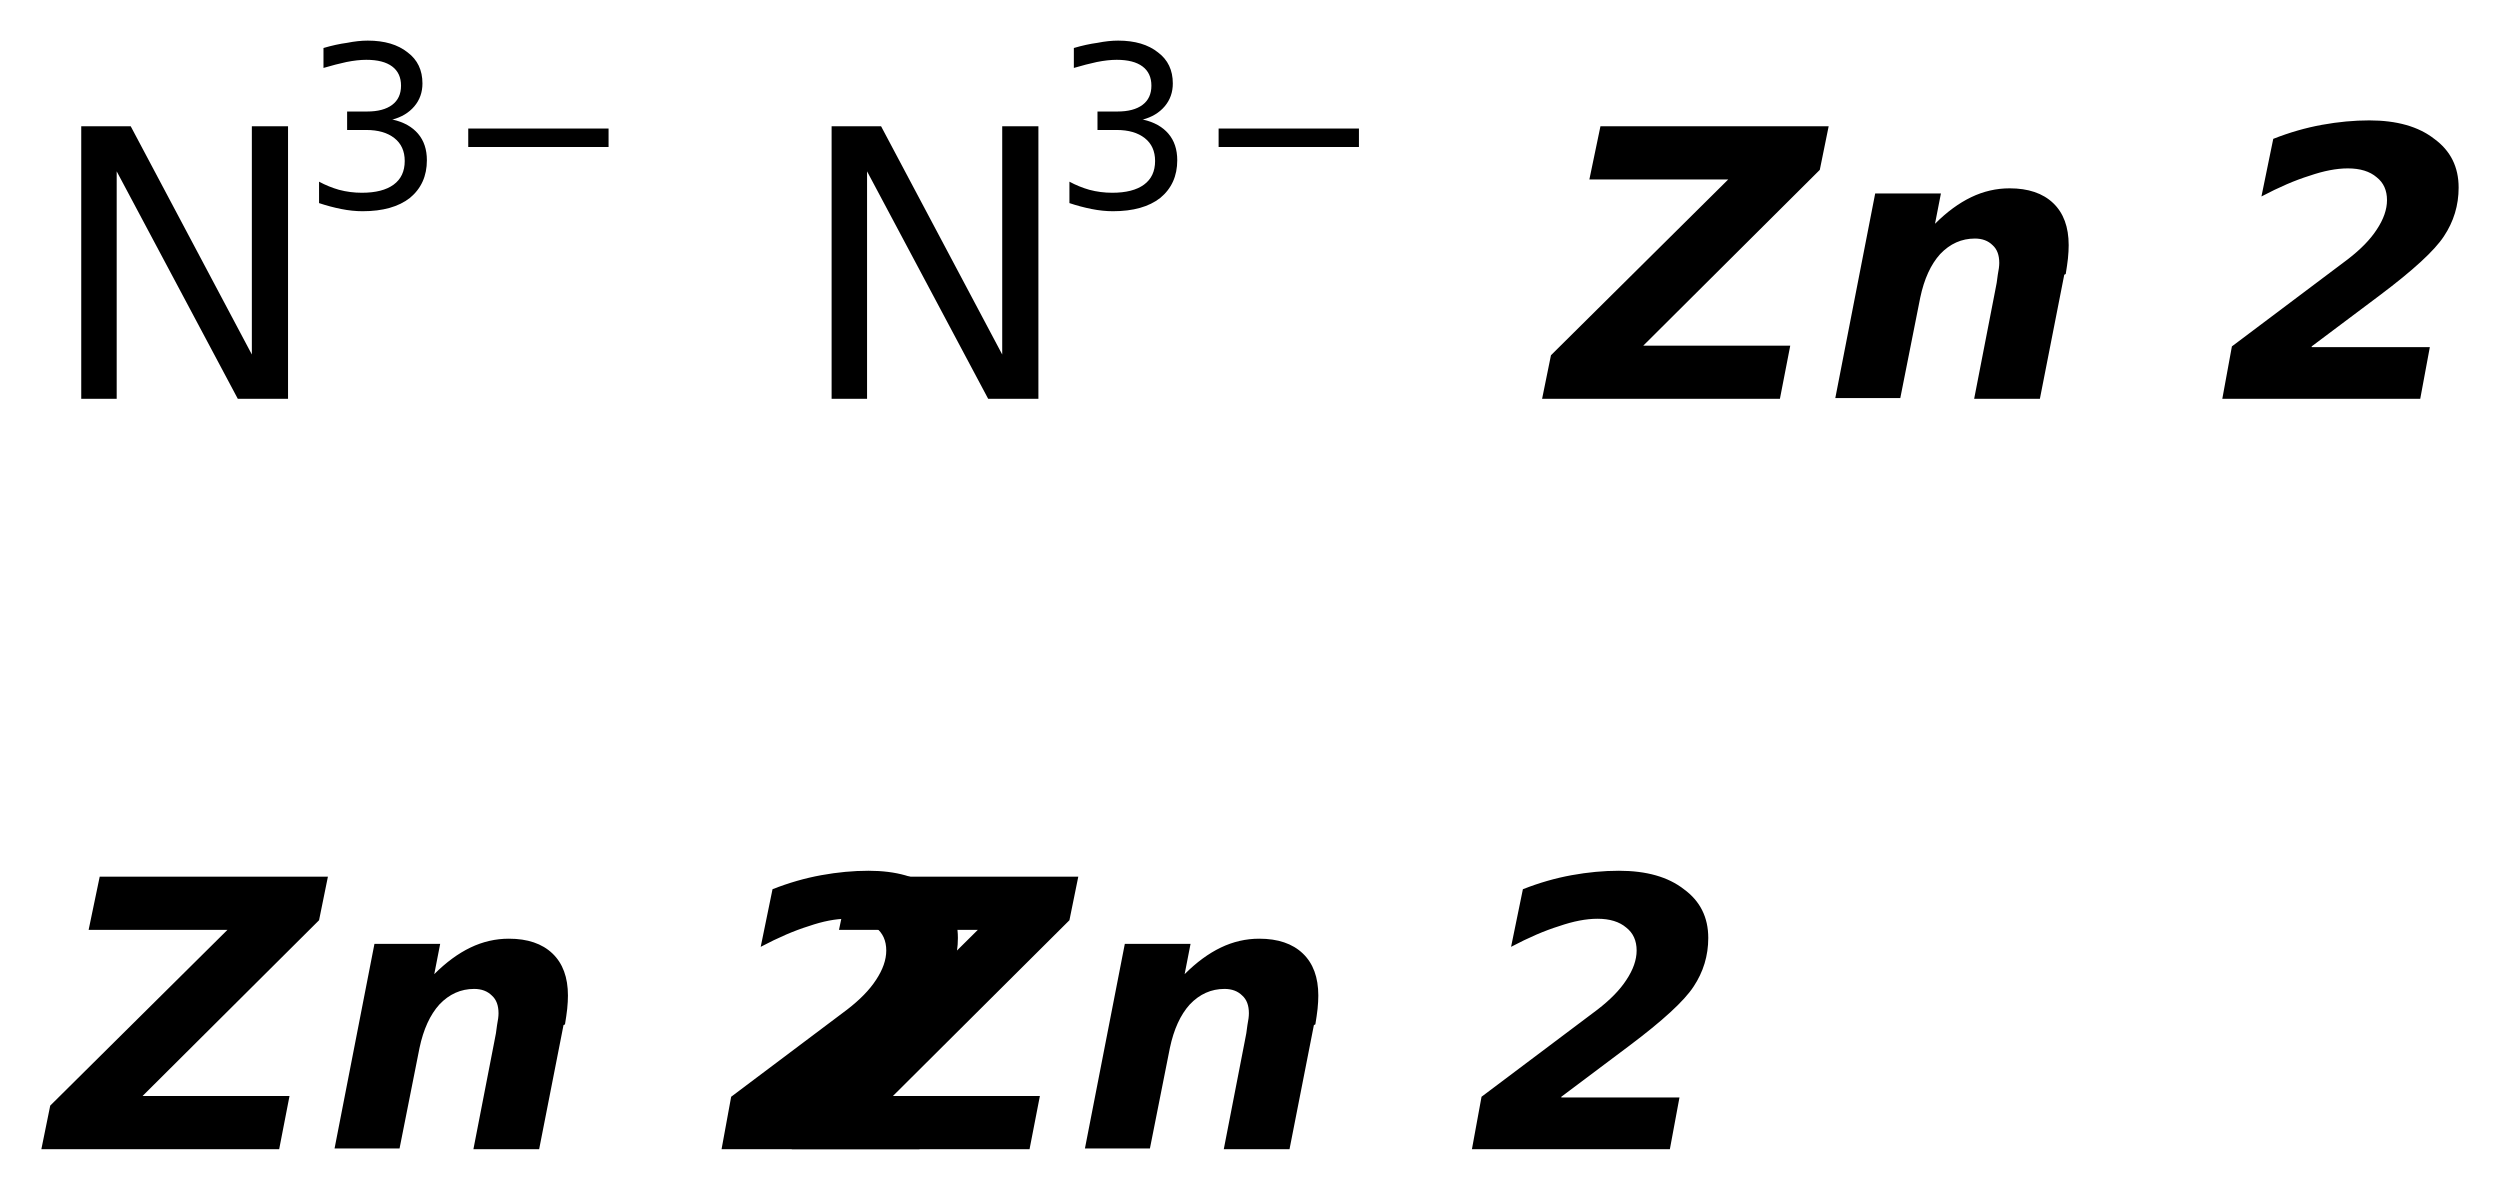 <?xml version='1.0' encoding='UTF-8'?>
<!DOCTYPE svg PUBLIC "-//W3C//DTD SVG 1.1//EN" "http://www.w3.org/Graphics/SVG/1.1/DTD/svg11.dtd">
<svg version='1.2' xmlns='http://www.w3.org/2000/svg' xmlns:xlink='http://www.w3.org/1999/xlink' width='33.85mm' height='16.12mm' viewBox='0 0 33.85 16.12'>
  <desc>Generated by the Chemistry Development Kit (http://github.com/cdk)</desc>
  <g stroke-linecap='round' stroke-linejoin='round' fill='#000000'>
    <rect x='.0' y='.0' width='34.0' height='17.0' fill='#FFFFFF' stroke='none'/>
    <g id='mol1' class='mol'>
      <g id='mol1atm1' class='atom'>
        <path d='M1.1 1.71h.67l1.64 3.09v-3.09h.49v3.69h-.68l-1.64 -3.08v3.08h-.48v-3.69z' stroke='none'/>
        <path d='M5.32 1.62q.22 .05 .34 .19q.12 .14 .12 .36q.0 .32 -.23 .51q-.23 .18 -.64 .18q-.14 .0 -.29 -.03q-.15 -.03 -.3 -.08v-.29q.13 .07 .27 .11q.15 .04 .31 .04q.28 .0 .43 -.11q.15 -.11 .15 -.32q.0 -.2 -.14 -.31q-.14 -.11 -.38 -.11h-.26v-.25h.27q.22 .0 .34 -.09q.12 -.09 .12 -.26q.0 -.17 -.12 -.26q-.12 -.09 -.35 -.09q-.12 .0 -.27 .03q-.14 .03 -.31 .08v-.27q.17 -.05 .32 -.07q.15 -.03 .28 -.03q.34 .0 .54 .16q.2 .15 .2 .42q.0 .18 -.11 .31q-.11 .13 -.3 .18zM6.34 1.74h1.9v.25h-1.9v-.25z' stroke='none'/>
      </g>
      <g id='mol1atm2' class='atom'>
        <path d='M11.26 1.71h.67l1.64 3.09v-3.09h.49v3.69h-.68l-1.64 -3.08v3.08h-.48v-3.69z' stroke='none'/>
        <path d='M15.48 1.62q.22 .05 .34 .19q.12 .14 .12 .36q.0 .32 -.23 .51q-.23 .18 -.64 .18q-.14 .0 -.29 -.03q-.15 -.03 -.3 -.08v-.29q.13 .07 .27 .11q.15 .04 .31 .04q.28 .0 .43 -.11q.15 -.11 .15 -.32q.0 -.2 -.14 -.31q-.14 -.11 -.38 -.11h-.26v-.25h.27q.22 .0 .34 -.09q.12 -.09 .12 -.26q.0 -.17 -.12 -.26q-.12 -.09 -.35 -.09q-.12 .0 -.27 .03q-.14 .03 -.31 .08v-.27q.17 -.05 .32 -.07q.15 -.03 .28 -.03q.34 .0 .54 .16q.2 .15 .2 .42q.0 .18 -.11 .31q-.11 .13 -.3 .18zM16.5 1.74h1.9v.25h-1.9v-.25z' stroke='none'/>
      </g>
      <path id='mol1atm3' class='atom' d='M21.66 1.71h3.1l-.12 .59l-2.39 2.38h1.99l-.14 .72h-3.22l.12 -.59l2.4 -2.38h-1.88l.15 -.72zM27.95 3.72l-.33 1.68h-.89l.28 -1.44q.03 -.14 .04 -.24q.02 -.1 .02 -.16q.0 -.16 -.09 -.24q-.09 -.09 -.24 -.09q-.27 .0 -.47 .21q-.19 .21 -.27 .59l-.27 1.36h-.88l.54 -2.77h.89l-.08 .41q.24 -.24 .49 -.36q.25 -.12 .52 -.12q.38 .0 .59 .2q.21 .2 .21 .57q.0 .08 -.01 .18q-.01 .09 -.03 .21zM31.3 4.7h1.6l-.13 .7h-2.68l.13 -.71l1.57 -1.18q.26 -.2 .39 -.4q.14 -.21 .14 -.4q.0 -.2 -.14 -.31q-.14 -.12 -.39 -.12q-.23 .0 -.52 .1q-.29 .09 -.65 .28l.16 -.78q.33 -.13 .66 -.19q.33 -.06 .64 -.06q.56 .0 .88 .25q.33 .24 .33 .66q.0 .36 -.2 .66q-.19 .29 -.87 .8l-.92 .69z' stroke='none'/>
      <path id='mol1atm4' class='atom' d='M1.34 11.87h3.1l-.12 .59l-2.39 2.38h1.99l-.14 .72h-3.22l.12 -.59l2.4 -2.38h-1.88l.15 -.72zM7.63 13.88l-.33 1.68h-.89l.28 -1.44q.03 -.14 .04 -.24q.02 -.1 .02 -.16q.0 -.16 -.09 -.24q-.09 -.09 -.24 -.09q-.27 .0 -.47 .21q-.19 .21 -.27 .59l-.27 1.36h-.88l.54 -2.77h.89l-.08 .41q.24 -.24 .49 -.36q.25 -.12 .52 -.12q.38 .0 .59 .2q.21 .2 .21 .57q.0 .08 -.01 .18q-.01 .09 -.03 .21zM10.98 14.86h1.6l-.13 .7h-2.68l.13 -.71l1.57 -1.18q.26 -.2 .39 -.4q.14 -.21 .14 -.4q.0 -.2 -.14 -.31q-.14 -.12 -.39 -.12q-.23 .0 -.52 .1q-.29 .09 -.65 .28l.16 -.78q.33 -.13 .66 -.19q.33 -.06 .64 -.06q.56 .0 .88 .25q.33 .24 .33 .66q.0 .36 -.2 .66q-.19 .29 -.87 .8l-.92 .69z' stroke='none'/>
      <path id='mol1atm5' class='atom' d='M11.5 11.87h3.1l-.12 .59l-2.39 2.38h1.99l-.14 .72h-3.22l.12 -.59l2.4 -2.38h-1.88l.15 -.72zM17.79 13.88l-.33 1.68h-.89l.28 -1.44q.03 -.14 .04 -.24q.02 -.1 .02 -.16q.0 -.16 -.09 -.24q-.09 -.09 -.24 -.09q-.27 .0 -.47 .21q-.19 .21 -.27 .59l-.27 1.36h-.88l.54 -2.77h.89l-.08 .41q.24 -.24 .49 -.36q.25 -.12 .52 -.12q.38 .0 .59 .2q.21 .2 .21 .57q.0 .08 -.01 .18q-.01 .09 -.03 .21zM21.14 14.86h1.6l-.13 .7h-2.68l.13 -.71l1.57 -1.18q.26 -.2 .39 -.4q.14 -.21 .14 -.4q.0 -.2 -.14 -.31q-.14 -.12 -.39 -.12q-.23 .0 -.52 .1q-.29 .09 -.65 .28l.16 -.78q.33 -.13 .66 -.19q.33 -.06 .64 -.06q.56 .0 .88 .25q.33 .24 .33 .66q.0 .36 -.2 .66q-.19 .29 -.87 .8l-.92 .69z' stroke='none'/>
    </g>
  </g>
</svg>
